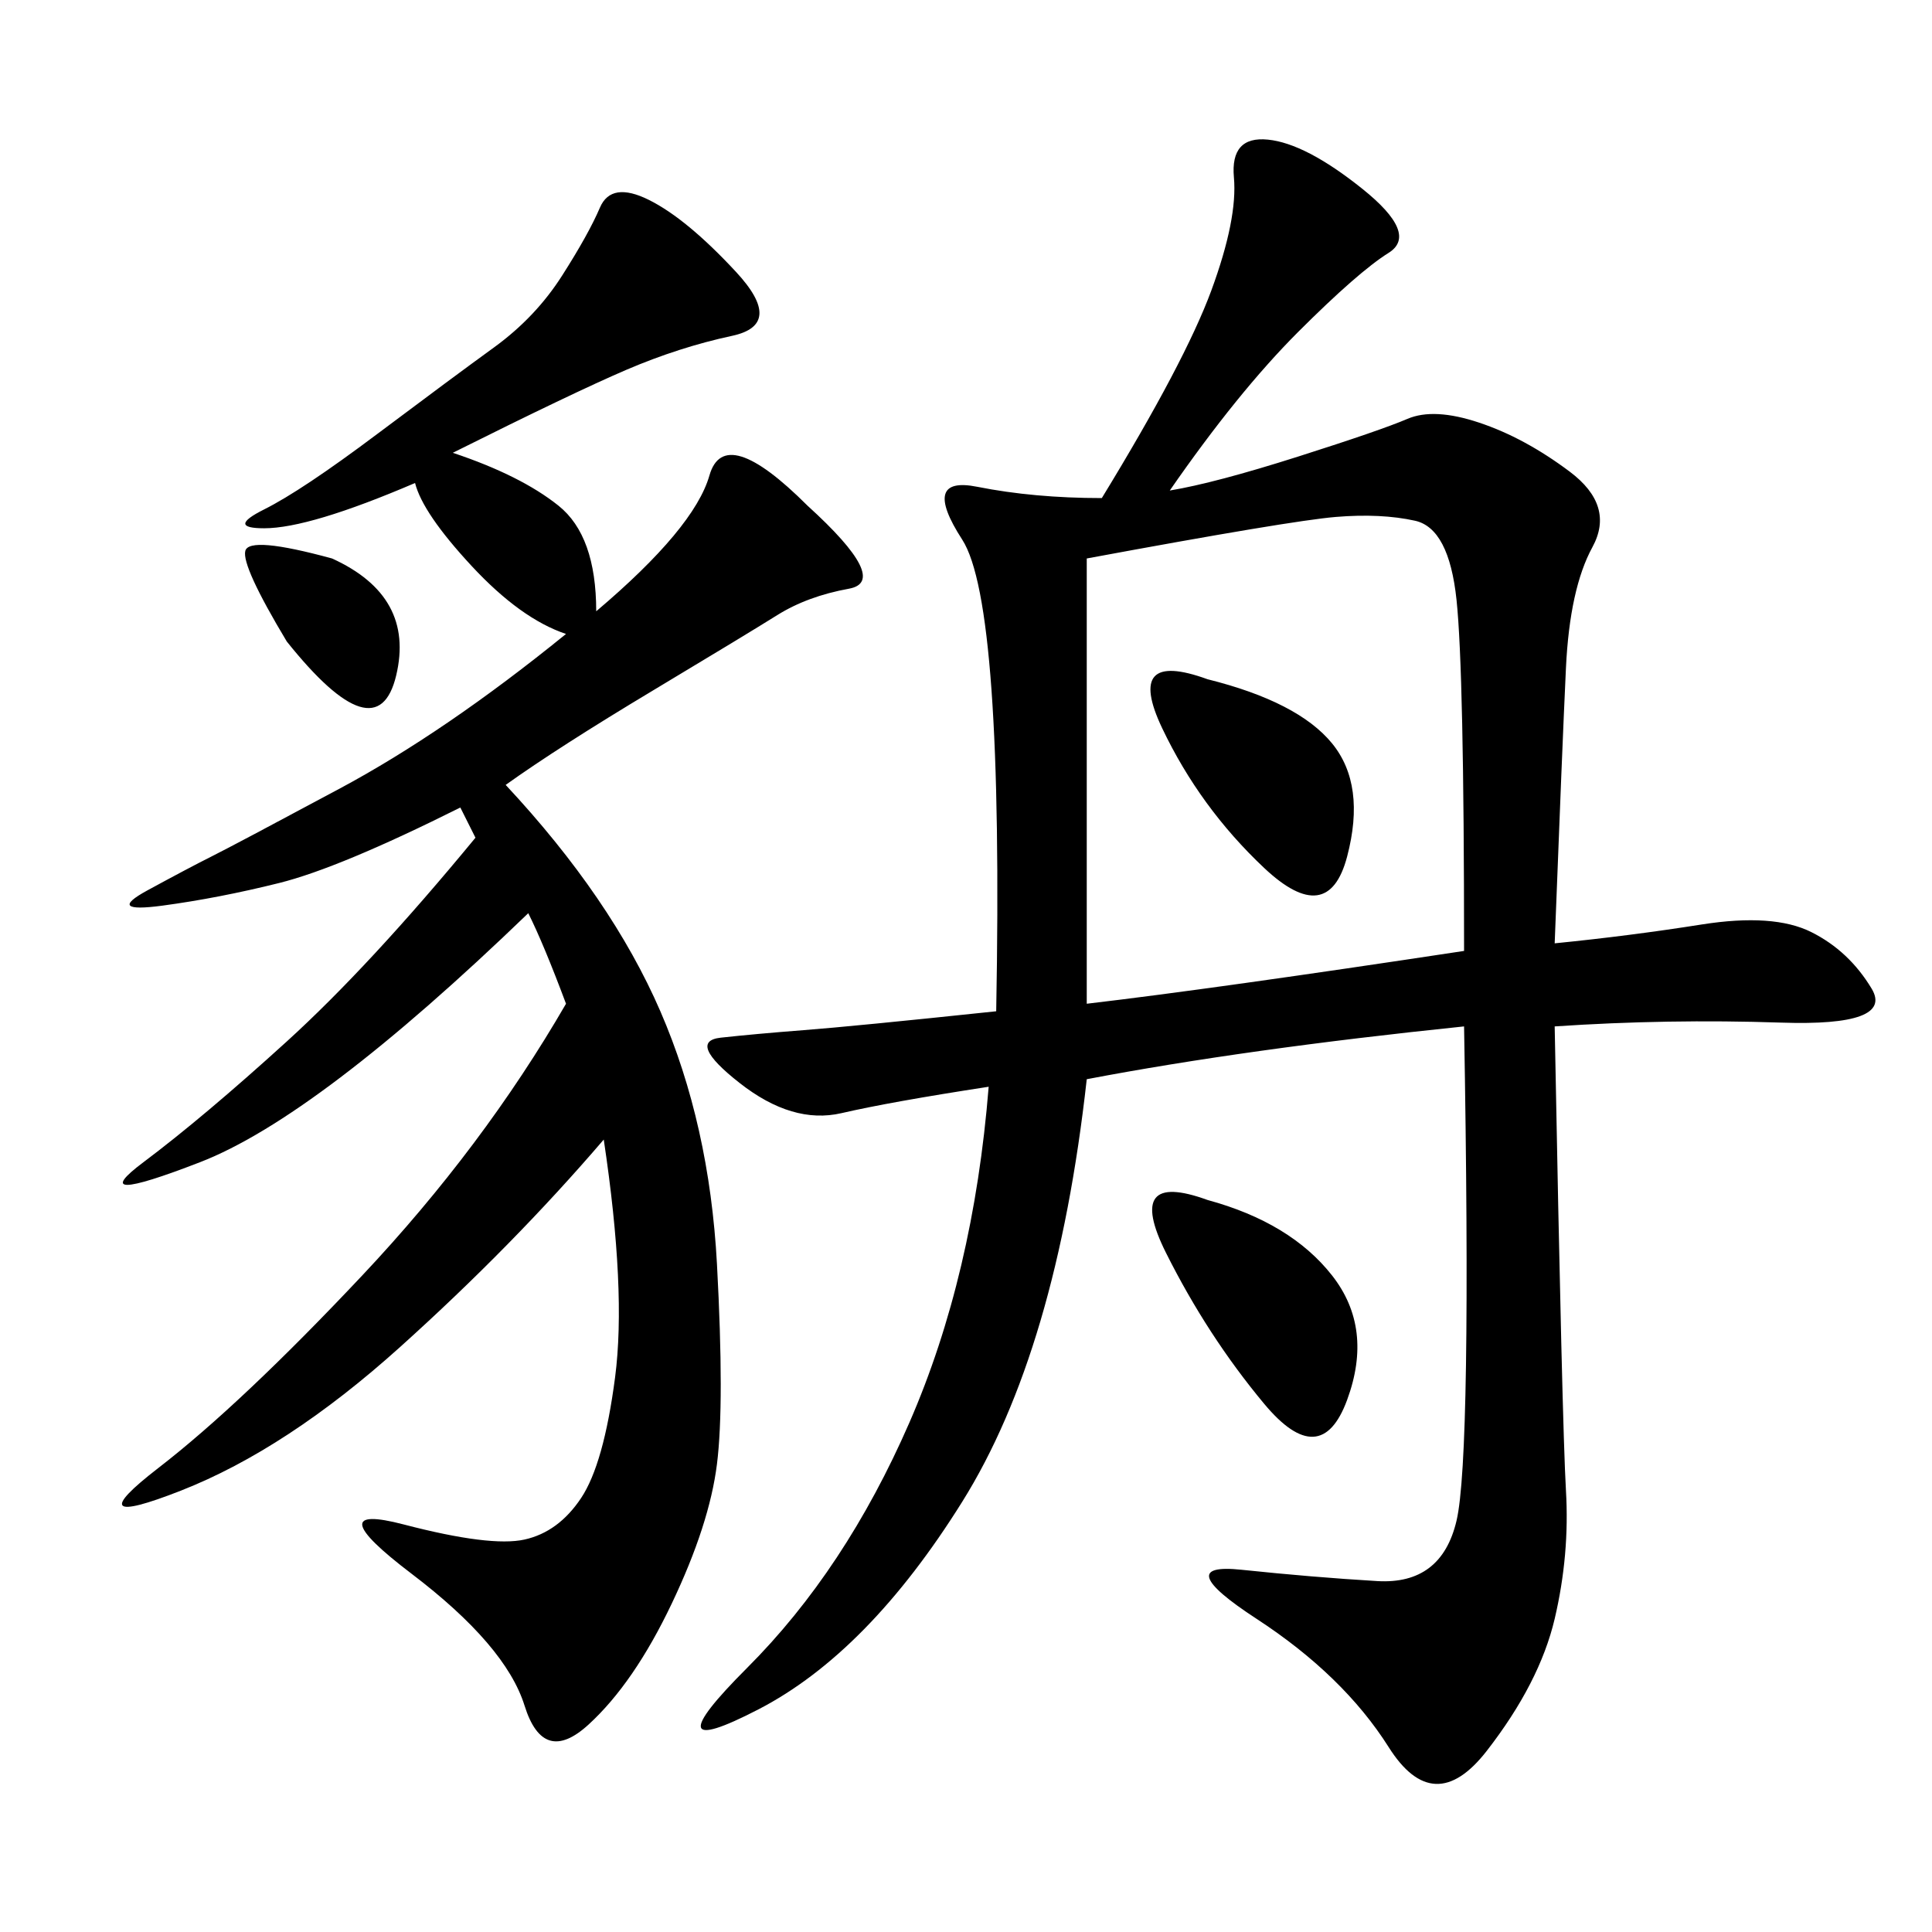 <svg xmlns="http://www.w3.org/2000/svg" xmlns:xlink="http://www.w3.org/1999/xlink" width="300" height="300"><path d="M181.64 76.17Q188.67 75 201.56 70.90Q214.45 66.80 218.55 65.04Q222.66 63.28 229.69 65.63Q236.72 67.97 243.75 73.24Q250.78 78.52 247.27 84.96Q243.75 91.41 243.16 103.71Q242.58 116.02 241.41 146.48L241.41 146.48Q253.13 145.31 264.26 143.55Q275.39 141.80 281.25 144.73Q287.11 147.66 290.63 153.52Q294.14 159.38 276.56 158.79Q258.98 158.20 241.41 159.38L241.41 159.38Q242.58 221.48 243.16 231.45Q243.75 241.41 241.41 251.37Q239.06 261.33 230.86 271.88Q222.66 282.42 215.63 271.29Q208.59 260.16 195.12 251.37Q181.64 242.58 192.77 243.75Q203.91 244.92 213.87 245.51Q223.83 246.09 226.17 236.13Q228.52 226.17 227.34 159.38L227.34 159.38Q193.36 162.89 168.75 167.58L168.75 167.58Q164.06 209.77 149.41 233.20Q134.77 256.64 117.77 265.43Q100.78 274.22 116.02 258.98Q131.25 243.75 141.21 220.90Q151.17 198.05 153.52 168.75L153.52 168.75Q138.28 171.09 130.66 172.85Q123.05 174.61 114.84 168.16Q106.64 161.72 111.91 161.13Q117.19 160.55 124.80 159.96Q132.42 159.38 154.69 157.03L154.69 157.03Q155.86 93.75 149.41 83.79Q142.97 73.83 151.76 75.59Q160.55 77.34 171.09 77.34L171.09 77.34Q183.98 56.25 188.09 45.12Q192.19 33.98 191.60 27.54Q191.02 21.09 196.88 21.68Q202.73 22.27 211.52 29.30Q220.31 36.33 215.63 39.26Q210.94 42.19 201.56 51.56Q192.19 60.94 181.64 76.17L181.64 76.17ZM70.31 70.31Q80.86 73.83 86.72 78.52Q92.58 83.20 92.58 94.92L92.58 94.92Q107.81 82.03 110.16 73.83Q112.50 65.63 125.39 78.52L125.39 78.52Q138.28 90.23 131.84 91.41Q125.39 92.58 120.70 95.51Q116.02 98.44 101.37 107.23Q86.72 116.02 78.52 121.88L78.52 121.88Q94.92 139.45 102.54 157.03Q110.16 174.61 111.33 196.29Q112.50 217.97 111.33 227.34Q110.16 236.72 104.30 249.02Q98.44 261.33 91.41 267.77Q84.38 274.22 81.45 264.84Q78.52 255.47 63.87 244.34Q49.22 233.20 62.70 236.72Q76.17 240.23 81.45 239.06Q86.72 237.89 90.23 232.62Q93.75 227.34 95.51 213.87Q97.27 200.39 93.75 176.95L93.75 176.95Q79.69 193.36 62.11 209.18Q44.53 225 28.13 231.45Q11.72 237.89 24.61 227.93Q37.50 217.97 56.25 198.05Q75 178.13 87.89 155.86L87.89 155.86Q84.38 146.48 82.03 141.80L82.03 141.80Q49.22 173.44 31.05 180.47Q12.89 187.50 22.27 180.47Q31.64 173.44 44.53 161.72Q57.42 150 73.83 130.08L73.83 130.08L71.48 125.39Q52.73 134.77 43.36 137.11Q33.98 139.45 25.20 140.63Q16.41 141.80 22.85 138.28Q29.30 134.77 32.81 133.01Q36.33 131.25 52.73 122.46Q69.14 113.67 87.89 98.44L87.89 98.44Q80.86 96.09 73.24 87.89Q65.63 79.69 64.45 75L64.45 75Q48.05 82.03 41.02 82.03L41.02 82.03Q35.16 82.03 41.02 79.10Q46.88 76.17 58.59 67.38Q70.31 58.59 76.76 53.91Q83.20 49.22 87.30 42.77Q91.41 36.33 93.16 32.23Q94.92 28.13 100.78 31.05Q106.64 33.98 114.26 42.19Q121.88 50.39 113.67 52.15Q105.47 53.91 97.27 57.42Q89.06 60.94 70.31 70.31L70.31 70.31ZM168.75 86.72L168.75 155.86Q188.67 153.52 227.34 147.66L227.34 147.66Q227.34 104.30 226.17 93.16Q225 82.03 219.73 80.86Q214.45 79.69 207.42 80.27Q200.39 80.86 168.75 86.72L168.75 86.72ZM187.50 186.33Q200.39 189.84 206.84 198.05Q213.28 206.25 209.18 217.38Q205.08 228.52 196.29 217.97Q187.50 207.42 181.05 194.53Q174.61 181.64 187.50 186.33L187.50 186.33ZM187.50 105.47Q201.56 108.98 206.84 115.43Q212.11 121.88 209.18 133.01Q206.25 144.14 196.29 134.77Q186.33 125.39 180.47 113.09Q174.61 100.78 187.50 105.47L187.50 105.47ZM51.56 86.72Q64.45 92.58 61.52 104.88Q58.59 117.19 44.53 99.61L44.53 99.61Q37.50 87.89 38.09 85.55Q38.67 83.20 51.56 86.72L51.56 86.72Z"/></svg>
